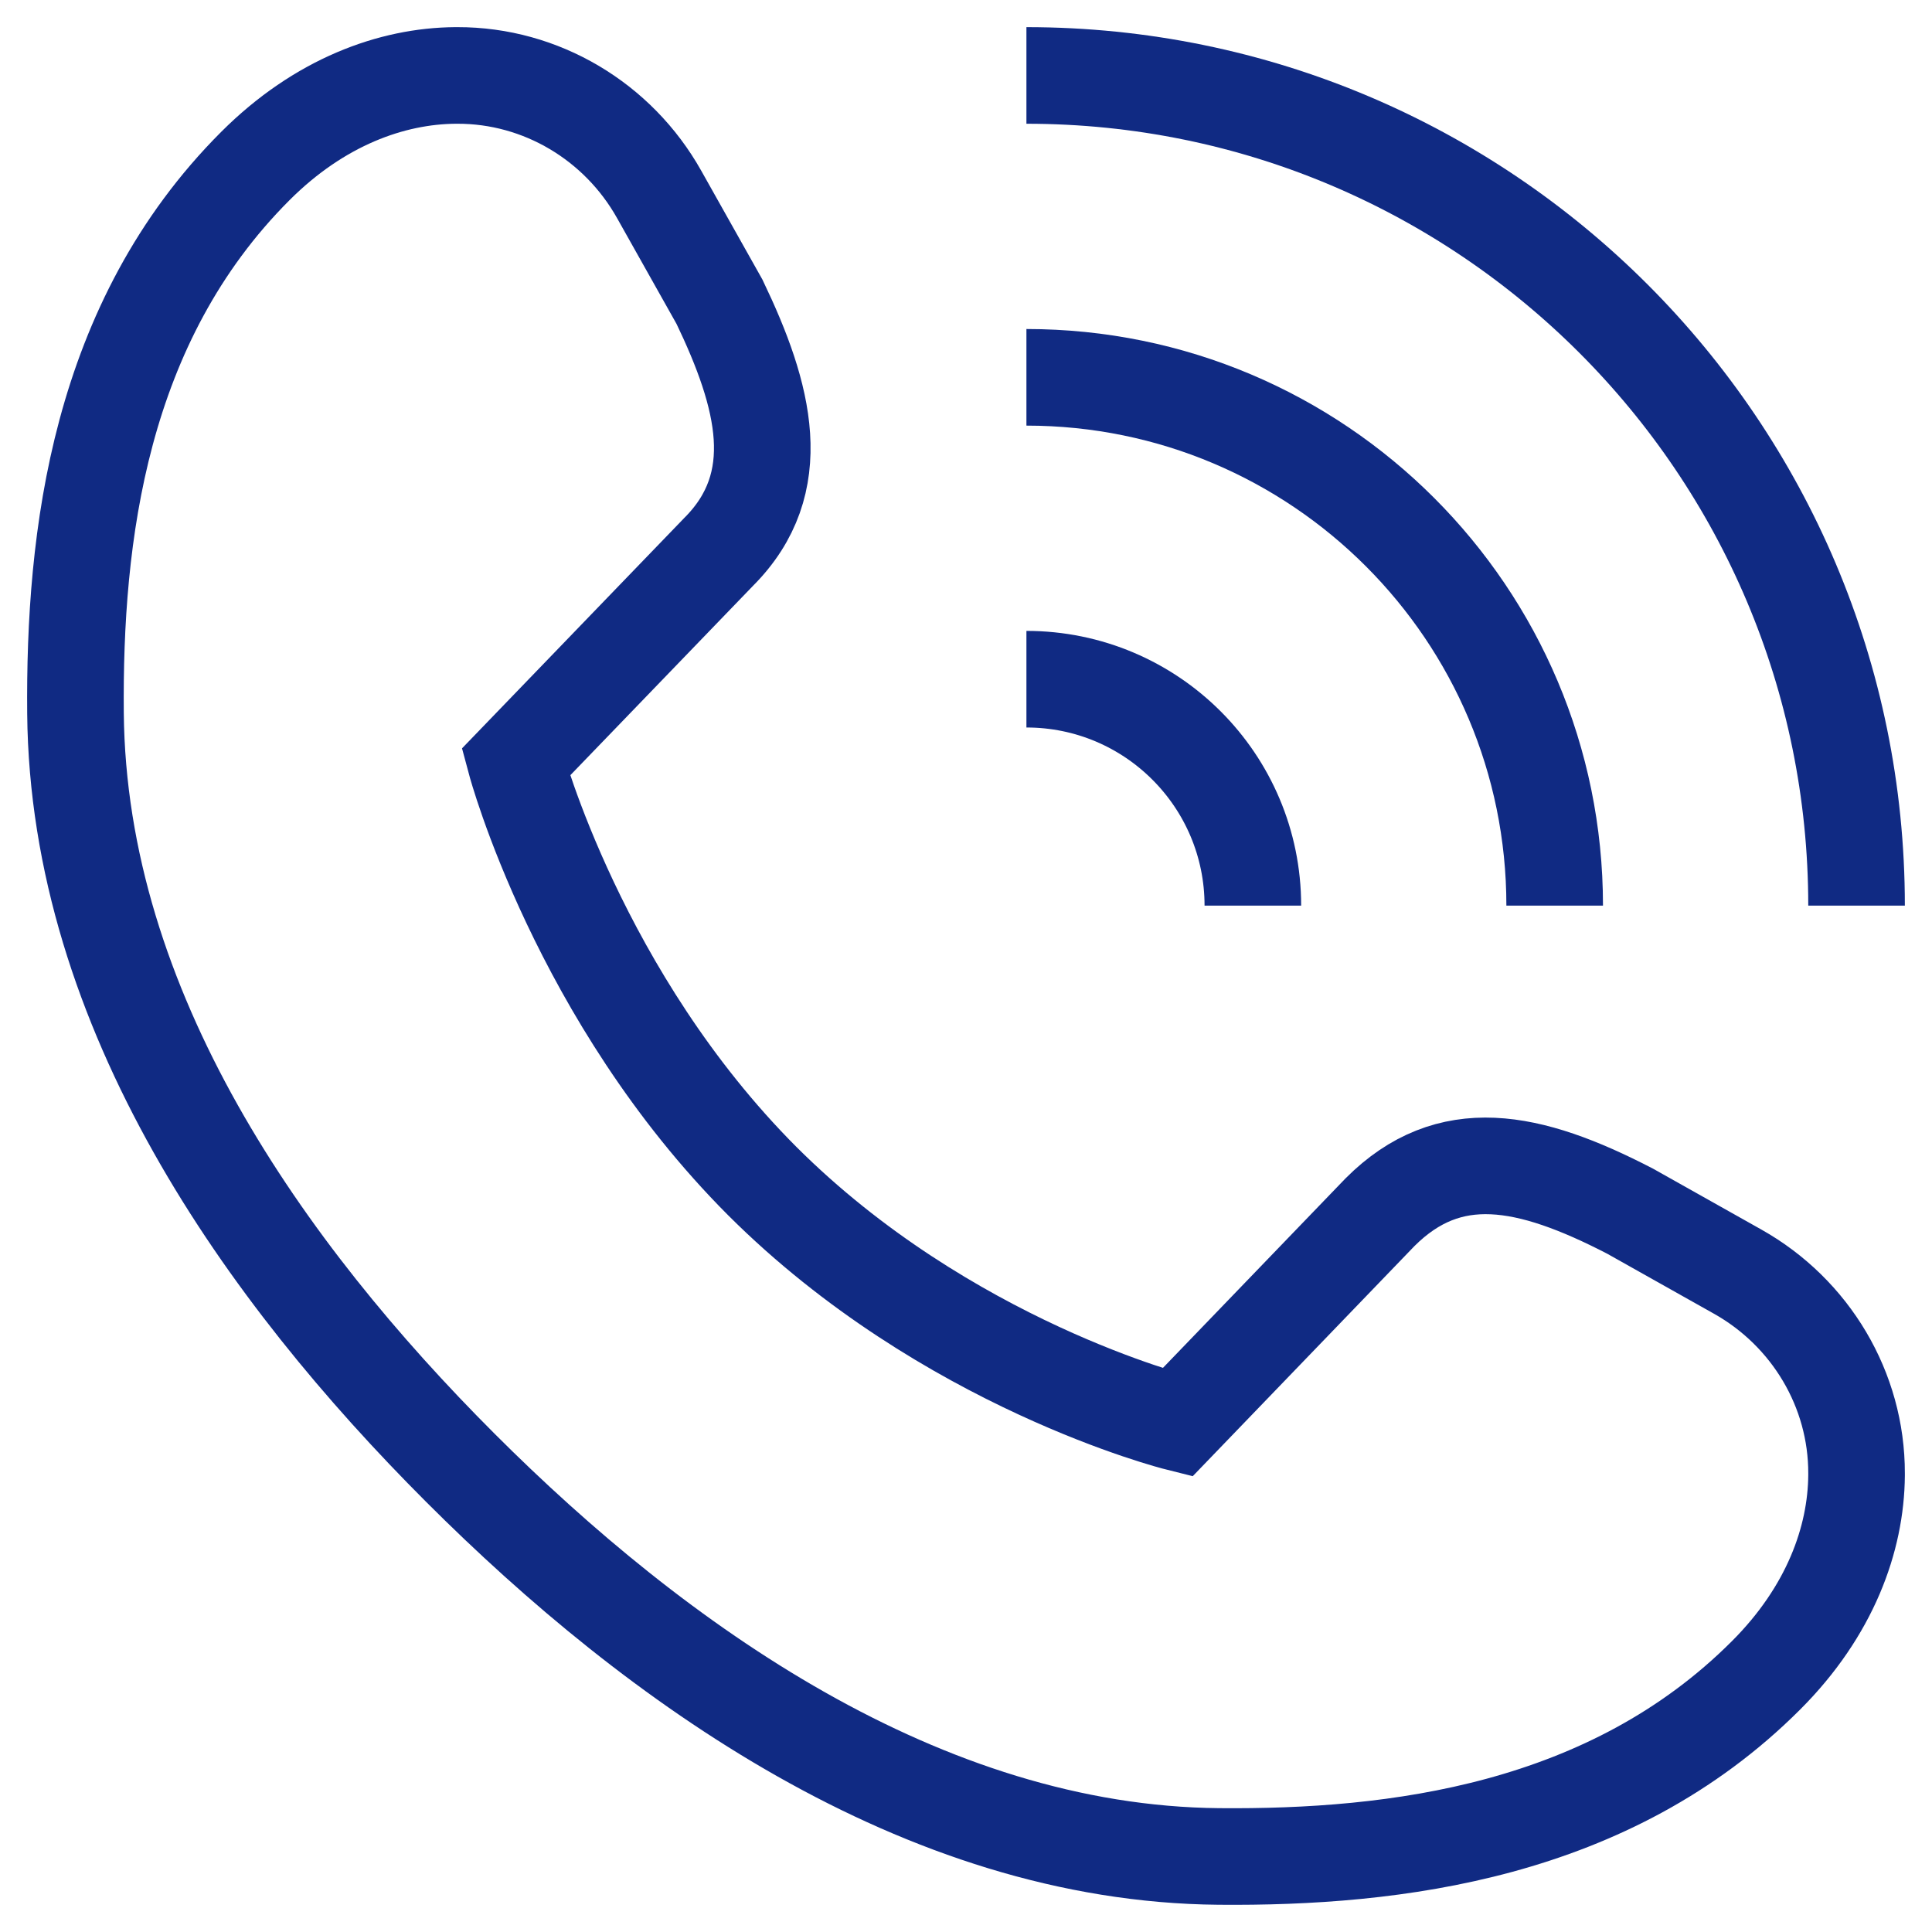 <svg xmlns="http://www.w3.org/2000/svg" width="40" height="40" viewBox="0 0 40 40" fill="none"><g clip-path="url(#clip0_1_6531)"><mask id="mask0_1_6531" style="mask-type:luminance" maskUnits="userSpaceOnUse" x="0" y="0" width="40" height="40"><path d="M39 39V1H1V39H39Z" fill="white" stroke="white" stroke-width="2"></path></mask><g mask="url(#mask0_1_6531)"><path d="M15.782 24.453C19.589 28.253 24.376 29.452 24.376 29.452L28.574 25.095C30.002 23.669 31.642 23.984 33.751 25.077L35.975 26.327C37.487 27.176 38.442 28.771 38.438 30.506C38.438 30.519 38.438 30.533 38.438 30.546C38.428 31.862 37.892 33.359 36.563 34.687C33.322 37.928 28.883 38.468 25.235 38.436C19.08 38.382 13.579 34.437 9.532 30.39C5.485 26.343 1.618 20.92 1.563 14.765C1.531 11.117 2.046 6.678 5.287 3.437C6.615 2.109 8.113 1.572 9.428 1.562C9.442 1.562 9.455 1.562 9.469 1.562C11.203 1.558 12.798 2.513 13.647 4.025L14.897 6.249C15.834 8.202 16.305 9.998 14.879 11.426L10.678 15.781C10.678 15.781 11.982 20.646 15.782 24.453Z" stroke="#102A83" stroke-width="2" stroke-miterlimit="10" stroke-linecap="round"></path><path d="M38.438 18.75C38.438 9.257 30.743 1.562 21.251 1.562" stroke="#102A83" stroke-width="2" stroke-miterlimit="10"></path><path d="M25.939 18.75C25.939 16.161 23.84 14.062 21.251 14.062" stroke="#102A83" stroke-width="2" stroke-miterlimit="10"></path><path d="M32.188 18.75C32.188 12.709 27.292 7.812 21.251 7.812" stroke="#102A83" stroke-width="2" stroke-miterlimit="10"></path></g></g><defs><clipPath id="clip0_1_6531"><rect width="40" height="40" fill="white"></rect></clipPath></defs></svg>